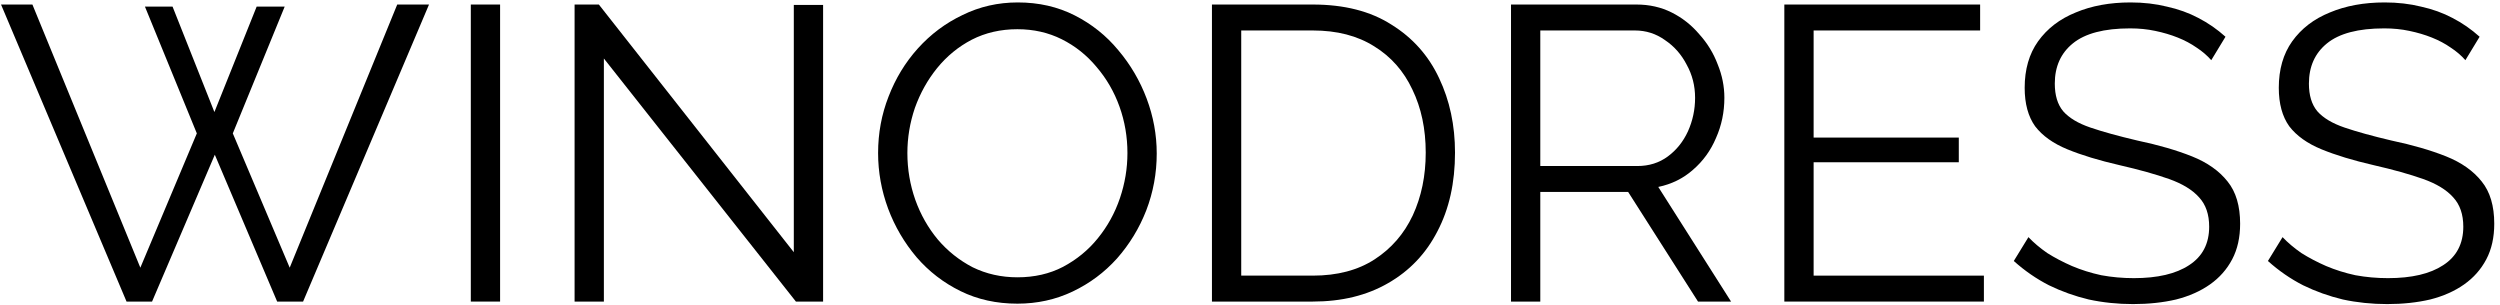 <svg width="369" height="45" viewBox="0 0 369 45" fill="none" xmlns="http://www.w3.org/2000/svg">
<path d="M21.394 0.978H25.47L31.645 16.539L37.882 0.978H42.019L34.362 19.688L42.76 39.51L58.63 0.669H63.323L44.736 44.512H40.908L31.707 22.837L22.444 44.512H18.677L0.152 0.669H4.783L20.715 39.51L29.052 19.688L21.394 0.978Z" fill="black"/>
<path d="M69.492 44.512V0.669H73.814V44.512H69.492Z" fill="black"/>
<path d="M89.132 8.635V44.512H84.809V0.669H88.391L117.166 37.225V0.731H121.489V44.512H117.475L89.132 8.635Z" fill="black"/>
<path d="M150.17 44.821C147.082 44.821 144.283 44.203 141.772 42.968C139.261 41.733 137.099 40.066 135.288 37.966C133.477 35.826 132.077 33.438 131.089 30.803C130.101 28.127 129.607 25.39 129.607 22.59C129.607 19.668 130.121 16.889 131.151 14.254C132.18 11.578 133.621 9.211 135.473 7.153C137.367 5.053 139.569 3.406 142.081 2.213C144.592 0.978 147.309 0.36 150.232 0.36C153.319 0.36 156.119 0.998 158.63 2.274C161.141 3.551 163.282 5.259 165.052 7.4C166.863 9.54 168.263 11.928 169.251 14.563C170.239 17.198 170.733 19.894 170.733 22.652C170.733 25.575 170.218 28.374 169.189 31.05C168.16 33.685 166.719 36.052 164.867 38.152C163.014 40.21 160.832 41.836 158.321 43.03C155.81 44.224 153.093 44.821 150.17 44.821ZM133.929 22.59C133.929 24.978 134.32 27.283 135.103 29.506C135.885 31.688 136.996 33.644 138.437 35.373C139.878 37.061 141.587 38.419 143.563 39.448C145.58 40.436 147.782 40.93 150.17 40.93C152.681 40.93 154.925 40.416 156.901 39.387C158.918 38.316 160.626 36.917 162.026 35.188C163.467 33.417 164.558 31.441 165.299 29.259C166.04 27.078 166.41 24.855 166.41 22.59C166.41 20.203 166.019 17.918 165.237 15.736C164.455 13.554 163.323 11.599 161.841 9.87C160.4 8.141 158.691 6.782 156.715 5.794C154.739 4.806 152.558 4.312 150.17 4.312C147.7 4.312 145.456 4.827 143.439 5.856C141.463 6.885 139.755 8.285 138.314 10.055C136.914 11.784 135.823 13.739 135.041 15.921C134.3 18.103 133.929 20.326 133.929 22.59Z" fill="black"/>
<path d="M178.883 44.512V0.669H193.764C198.416 0.669 202.286 1.657 205.374 3.633C208.502 5.568 210.849 8.202 212.413 11.537C213.978 14.83 214.76 18.494 214.76 22.529C214.76 26.975 213.895 30.844 212.166 34.138C210.478 37.431 208.049 39.983 204.88 41.795C201.751 43.606 198.046 44.512 193.764 44.512H178.883ZM210.437 22.529C210.437 19.029 209.779 15.921 208.461 13.204C207.185 10.487 205.312 8.367 202.842 6.844C200.372 5.28 197.346 4.497 193.764 4.497H183.205V40.683H193.764C197.387 40.683 200.434 39.881 202.904 38.275C205.374 36.67 207.247 34.508 208.523 31.791C209.799 29.033 210.437 25.945 210.437 22.529Z" fill="black"/>
<path d="M223.025 44.512V0.669H241.55C243.444 0.669 245.173 1.06 246.737 1.842C248.301 2.624 249.66 3.695 250.813 5.053C252.006 6.371 252.912 7.853 253.53 9.499C254.188 11.105 254.518 12.751 254.518 14.439C254.518 16.539 254.106 18.515 253.283 20.367C252.5 22.22 251.368 23.784 249.886 25.06C248.445 26.337 246.737 27.18 244.761 27.592L255.506 44.512H250.627L240.315 28.333H227.347V44.512H223.025ZM227.347 24.505H241.673C243.402 24.505 244.905 24.031 246.181 23.084C247.457 22.137 248.445 20.902 249.145 19.379C249.845 17.815 250.195 16.168 250.195 14.439C250.195 12.669 249.783 11.043 248.96 9.561C248.178 8.038 247.108 6.823 245.749 5.918C244.432 4.971 242.95 4.497 241.303 4.497H227.347V24.505Z" fill="black"/>
<path d="M292.823 40.683V44.512H263.368V0.669H292.267V4.497H267.69V20.306H289.118V23.949H267.69V40.683H292.823Z" fill="black"/>
<path d="M326.382 8.882C325.765 8.182 325.045 7.564 324.221 7.029C323.398 6.453 322.472 5.959 321.442 5.547C320.413 5.136 319.302 4.806 318.108 4.559C316.955 4.312 315.72 4.189 314.403 4.189C310.574 4.189 307.754 4.93 305.943 6.412C304.173 7.853 303.288 9.829 303.288 12.34C303.288 14.069 303.699 15.427 304.523 16.415C305.387 17.403 306.725 18.206 308.537 18.824C310.348 19.441 312.653 20.079 315.453 20.738C318.581 21.396 321.278 22.179 323.542 23.084C325.806 23.99 327.556 25.225 328.791 26.789C330.026 28.313 330.643 30.392 330.643 33.026C330.643 35.044 330.252 36.793 329.47 38.275C328.688 39.757 327.597 40.992 326.197 41.98C324.798 42.968 323.13 43.709 321.195 44.203C319.261 44.656 317.14 44.882 314.835 44.882C312.571 44.882 310.389 44.656 308.29 44.203C306.231 43.709 304.276 43.009 302.423 42.104C300.571 41.157 298.842 39.963 297.236 38.522L299.397 35.002C300.18 35.826 301.106 36.608 302.176 37.349C303.288 38.049 304.502 38.687 305.819 39.263C307.178 39.839 308.619 40.292 310.142 40.622C311.706 40.91 313.312 41.054 314.959 41.054C318.458 41.054 321.175 40.416 323.11 39.14C325.086 37.863 326.074 35.97 326.074 33.459C326.074 31.647 325.58 30.206 324.592 29.136C323.604 28.024 322.122 27.119 320.146 26.419C318.17 25.719 315.741 25.04 312.859 24.381C309.813 23.681 307.24 22.899 305.14 22.035C303.041 21.17 301.456 20.038 300.385 18.638C299.356 17.198 298.842 15.304 298.842 12.957C298.842 10.24 299.5 7.955 300.818 6.103C302.176 4.209 304.029 2.789 306.375 1.842C308.722 0.854 311.418 0.36 314.465 0.36C316.399 0.36 318.19 0.566 319.837 0.978C321.525 1.348 323.069 1.904 324.468 2.645C325.909 3.386 327.247 4.312 328.482 5.424L326.382 8.882Z" fill="black"/>
<path d="M363.891 8.882C363.274 8.182 362.553 7.564 361.73 7.029C360.907 6.453 359.98 5.959 358.951 5.547C357.922 5.136 356.811 4.806 355.617 4.559C354.464 4.312 353.229 4.189 351.912 4.189C348.083 4.189 345.263 4.93 343.452 6.412C341.682 7.853 340.796 9.829 340.796 12.34C340.796 14.069 341.208 15.427 342.031 16.415C342.896 17.403 344.234 18.206 346.045 18.824C347.857 19.441 350.162 20.079 352.961 20.738C356.09 21.396 358.787 22.179 361.051 23.084C363.315 23.99 365.065 25.225 366.3 26.789C367.535 28.313 368.152 30.392 368.152 33.026C368.152 35.044 367.761 36.793 366.979 38.275C366.197 39.757 365.106 40.992 363.706 41.98C362.306 42.968 360.639 43.709 358.704 44.203C356.769 44.656 354.649 44.882 352.344 44.882C350.08 44.882 347.898 44.656 345.798 44.203C343.74 43.709 341.785 43.009 339.932 42.104C338.079 41.157 336.35 39.963 334.745 38.522L336.906 35.002C337.688 35.826 338.615 36.608 339.685 37.349C340.796 38.049 342.011 38.687 343.328 39.263C344.687 39.839 346.128 40.292 347.651 40.622C349.215 40.91 350.821 41.054 352.467 41.054C355.967 41.054 358.684 40.416 360.618 39.14C362.594 37.863 363.583 35.97 363.583 33.459C363.583 31.647 363.089 30.206 362.101 29.136C361.112 28.024 359.63 27.119 357.654 26.419C355.678 25.719 353.25 25.04 350.368 24.381C347.321 23.681 344.749 22.899 342.649 22.035C340.549 21.17 338.965 20.038 337.894 18.638C336.865 17.198 336.35 15.304 336.35 12.957C336.35 10.24 337.009 7.955 338.326 6.103C339.685 4.209 341.537 2.789 343.884 1.842C346.231 0.854 348.927 0.36 351.973 0.36C353.908 0.36 355.699 0.566 357.346 0.978C359.034 1.348 360.577 1.904 361.977 2.645C363.418 3.386 364.756 4.312 365.991 5.424L363.891 8.882Z" fill="black"/>
</svg>
